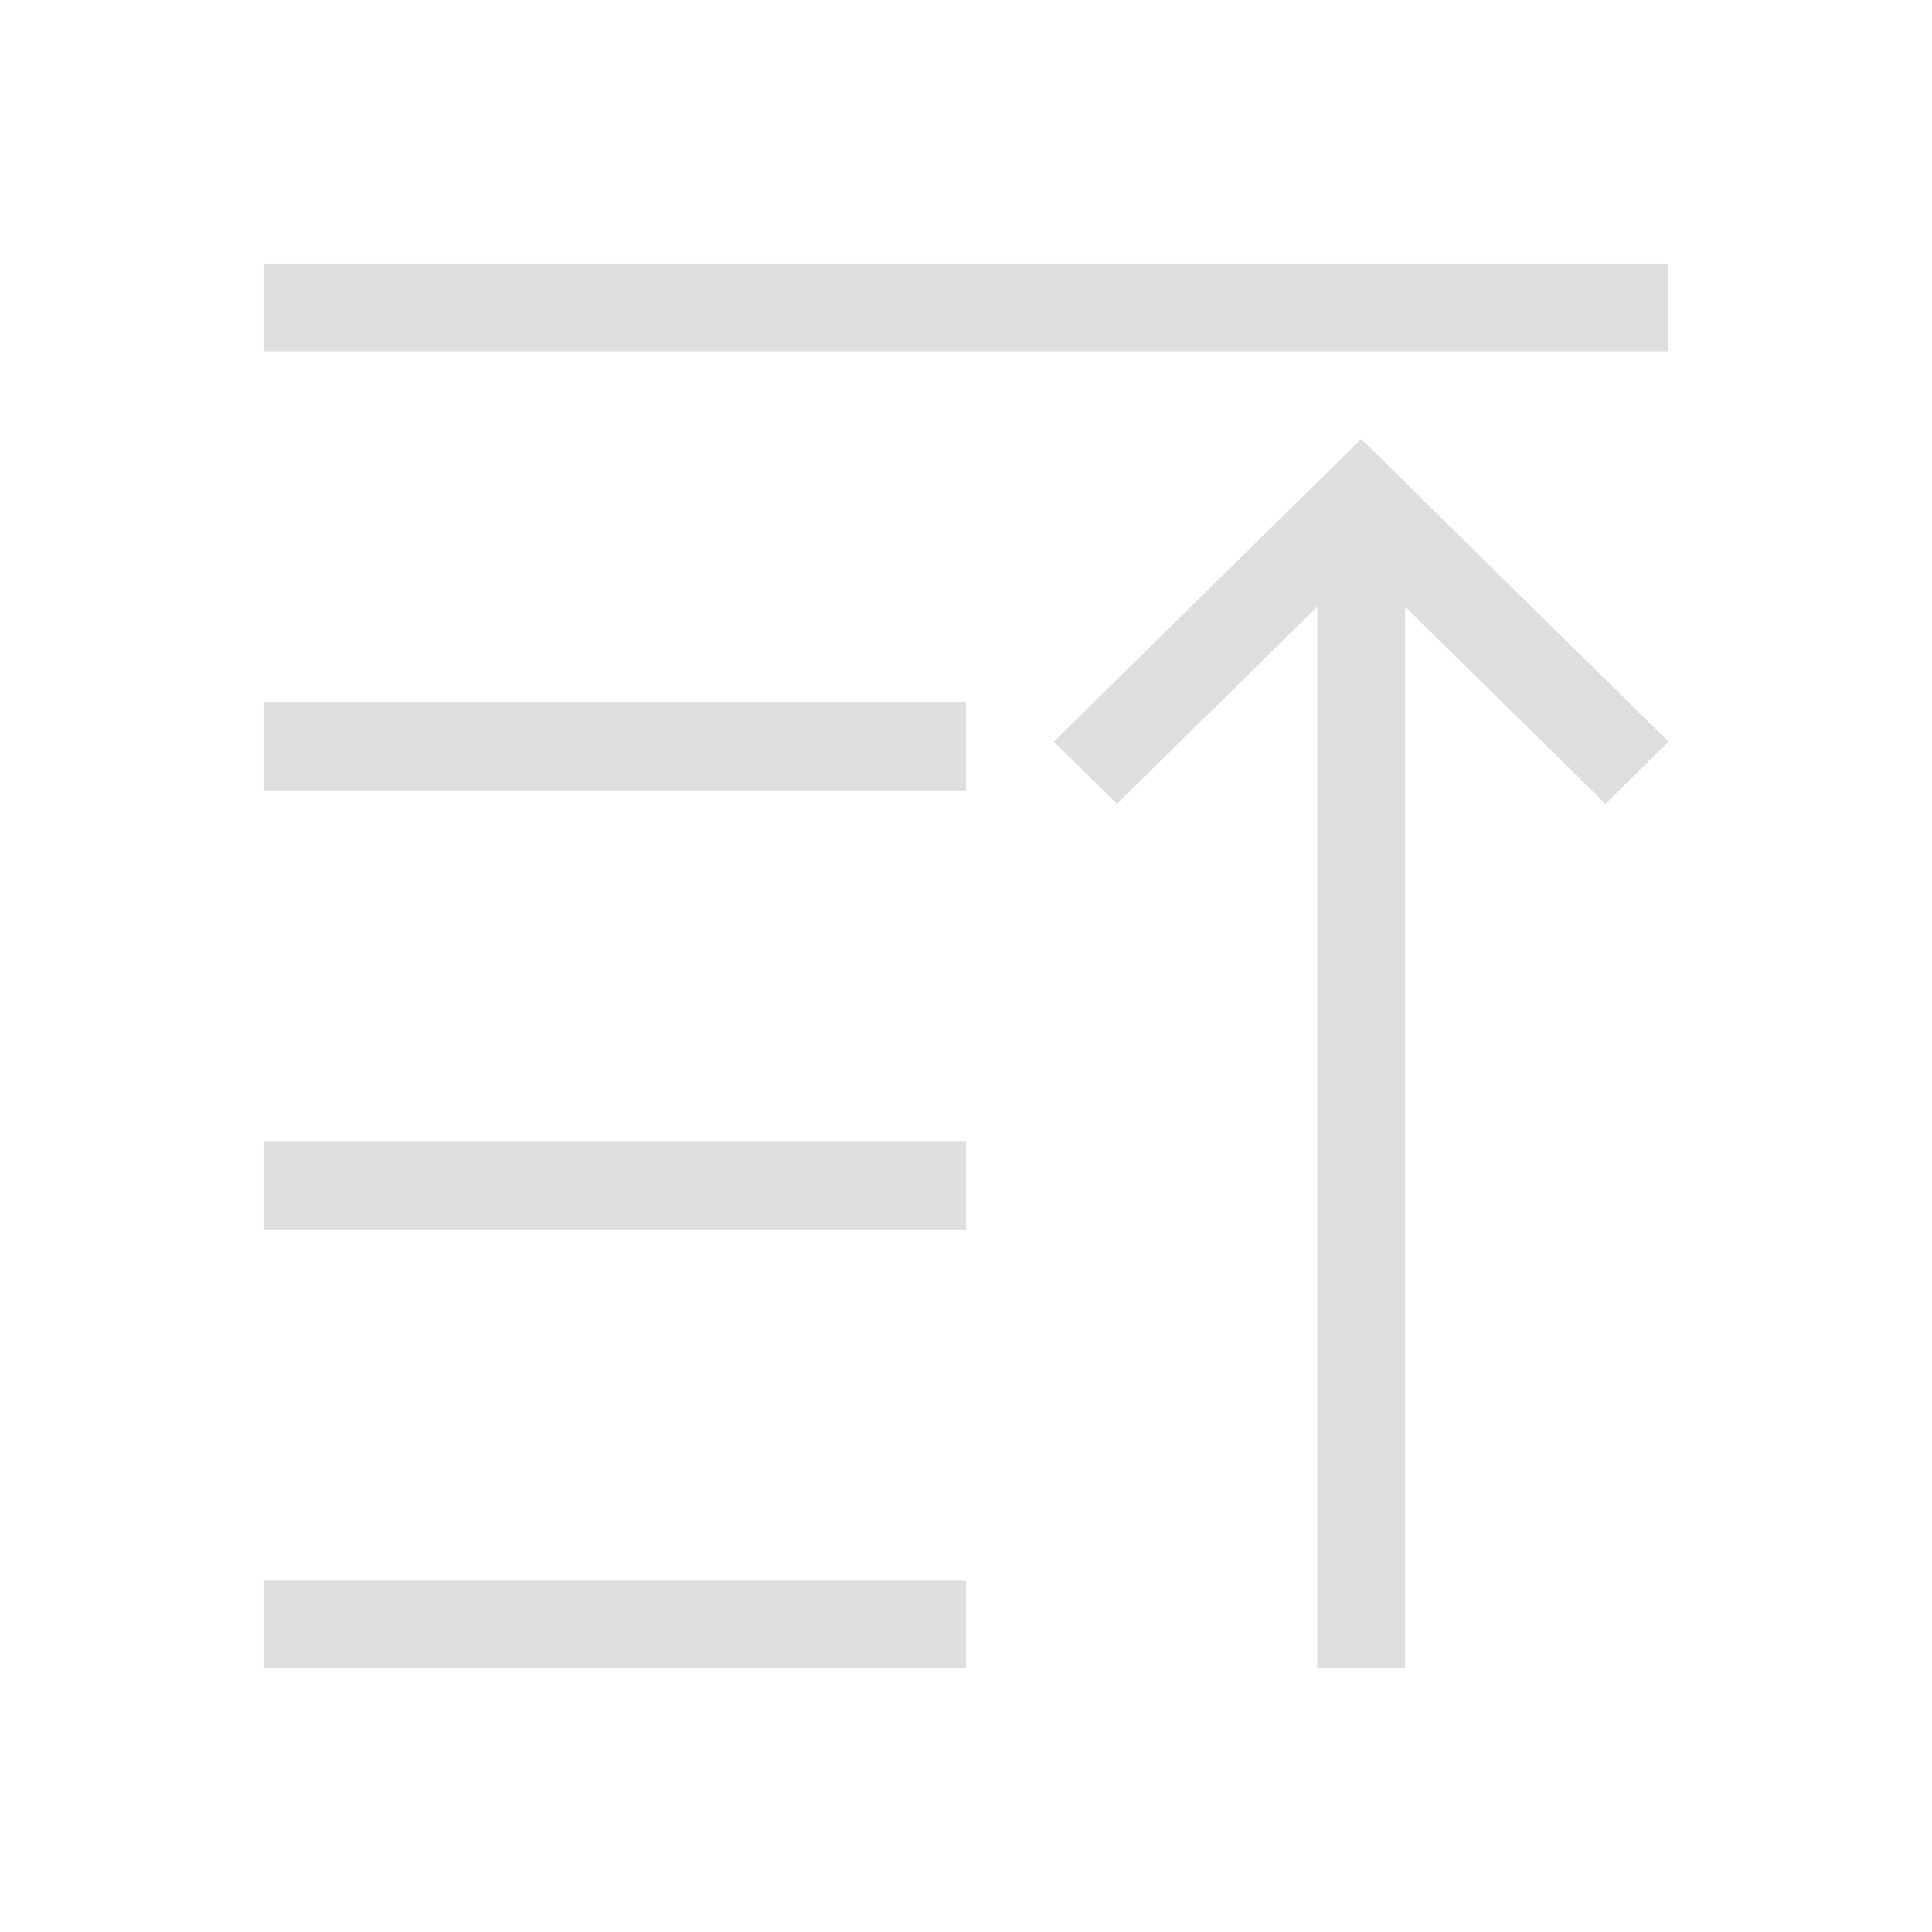 <svg xmlns="http://www.w3.org/2000/svg" viewBox="0 0 22 22">
  <defs id="defs3051">
    <style type="text/css" id="current-color-scheme">
      .ColorScheme-Text {
        color:#dedede;
      }
      </style>
  </defs>
 <path 
     style="fill:currentColor;fill-opacity:1;stroke:none" 
     d="M 3 3 L 3 4 L 19 4 L 19 3 L 3 3 z M 15.5 5 L 15.281 5.215 L 12 8.445 L 12.719 9.154 L 15 6.908 L 15 15.061 L 15 19 L 16 19 L 16 15.061 L 16 6.908 L 18.281 9.154 L 19 8.445 L 15.719 5.215 L 15.5 5 z M 3 8 L 3 9 L 11 9 L 11 8 L 3 8 z M 3 13 L 3 14 L 11 14 L 11 13 L 3 13 z M 3 18 L 3 19 L 11 19 L 11 18 L 3 18 z "
     class="ColorScheme-Text"
     />
</svg>

